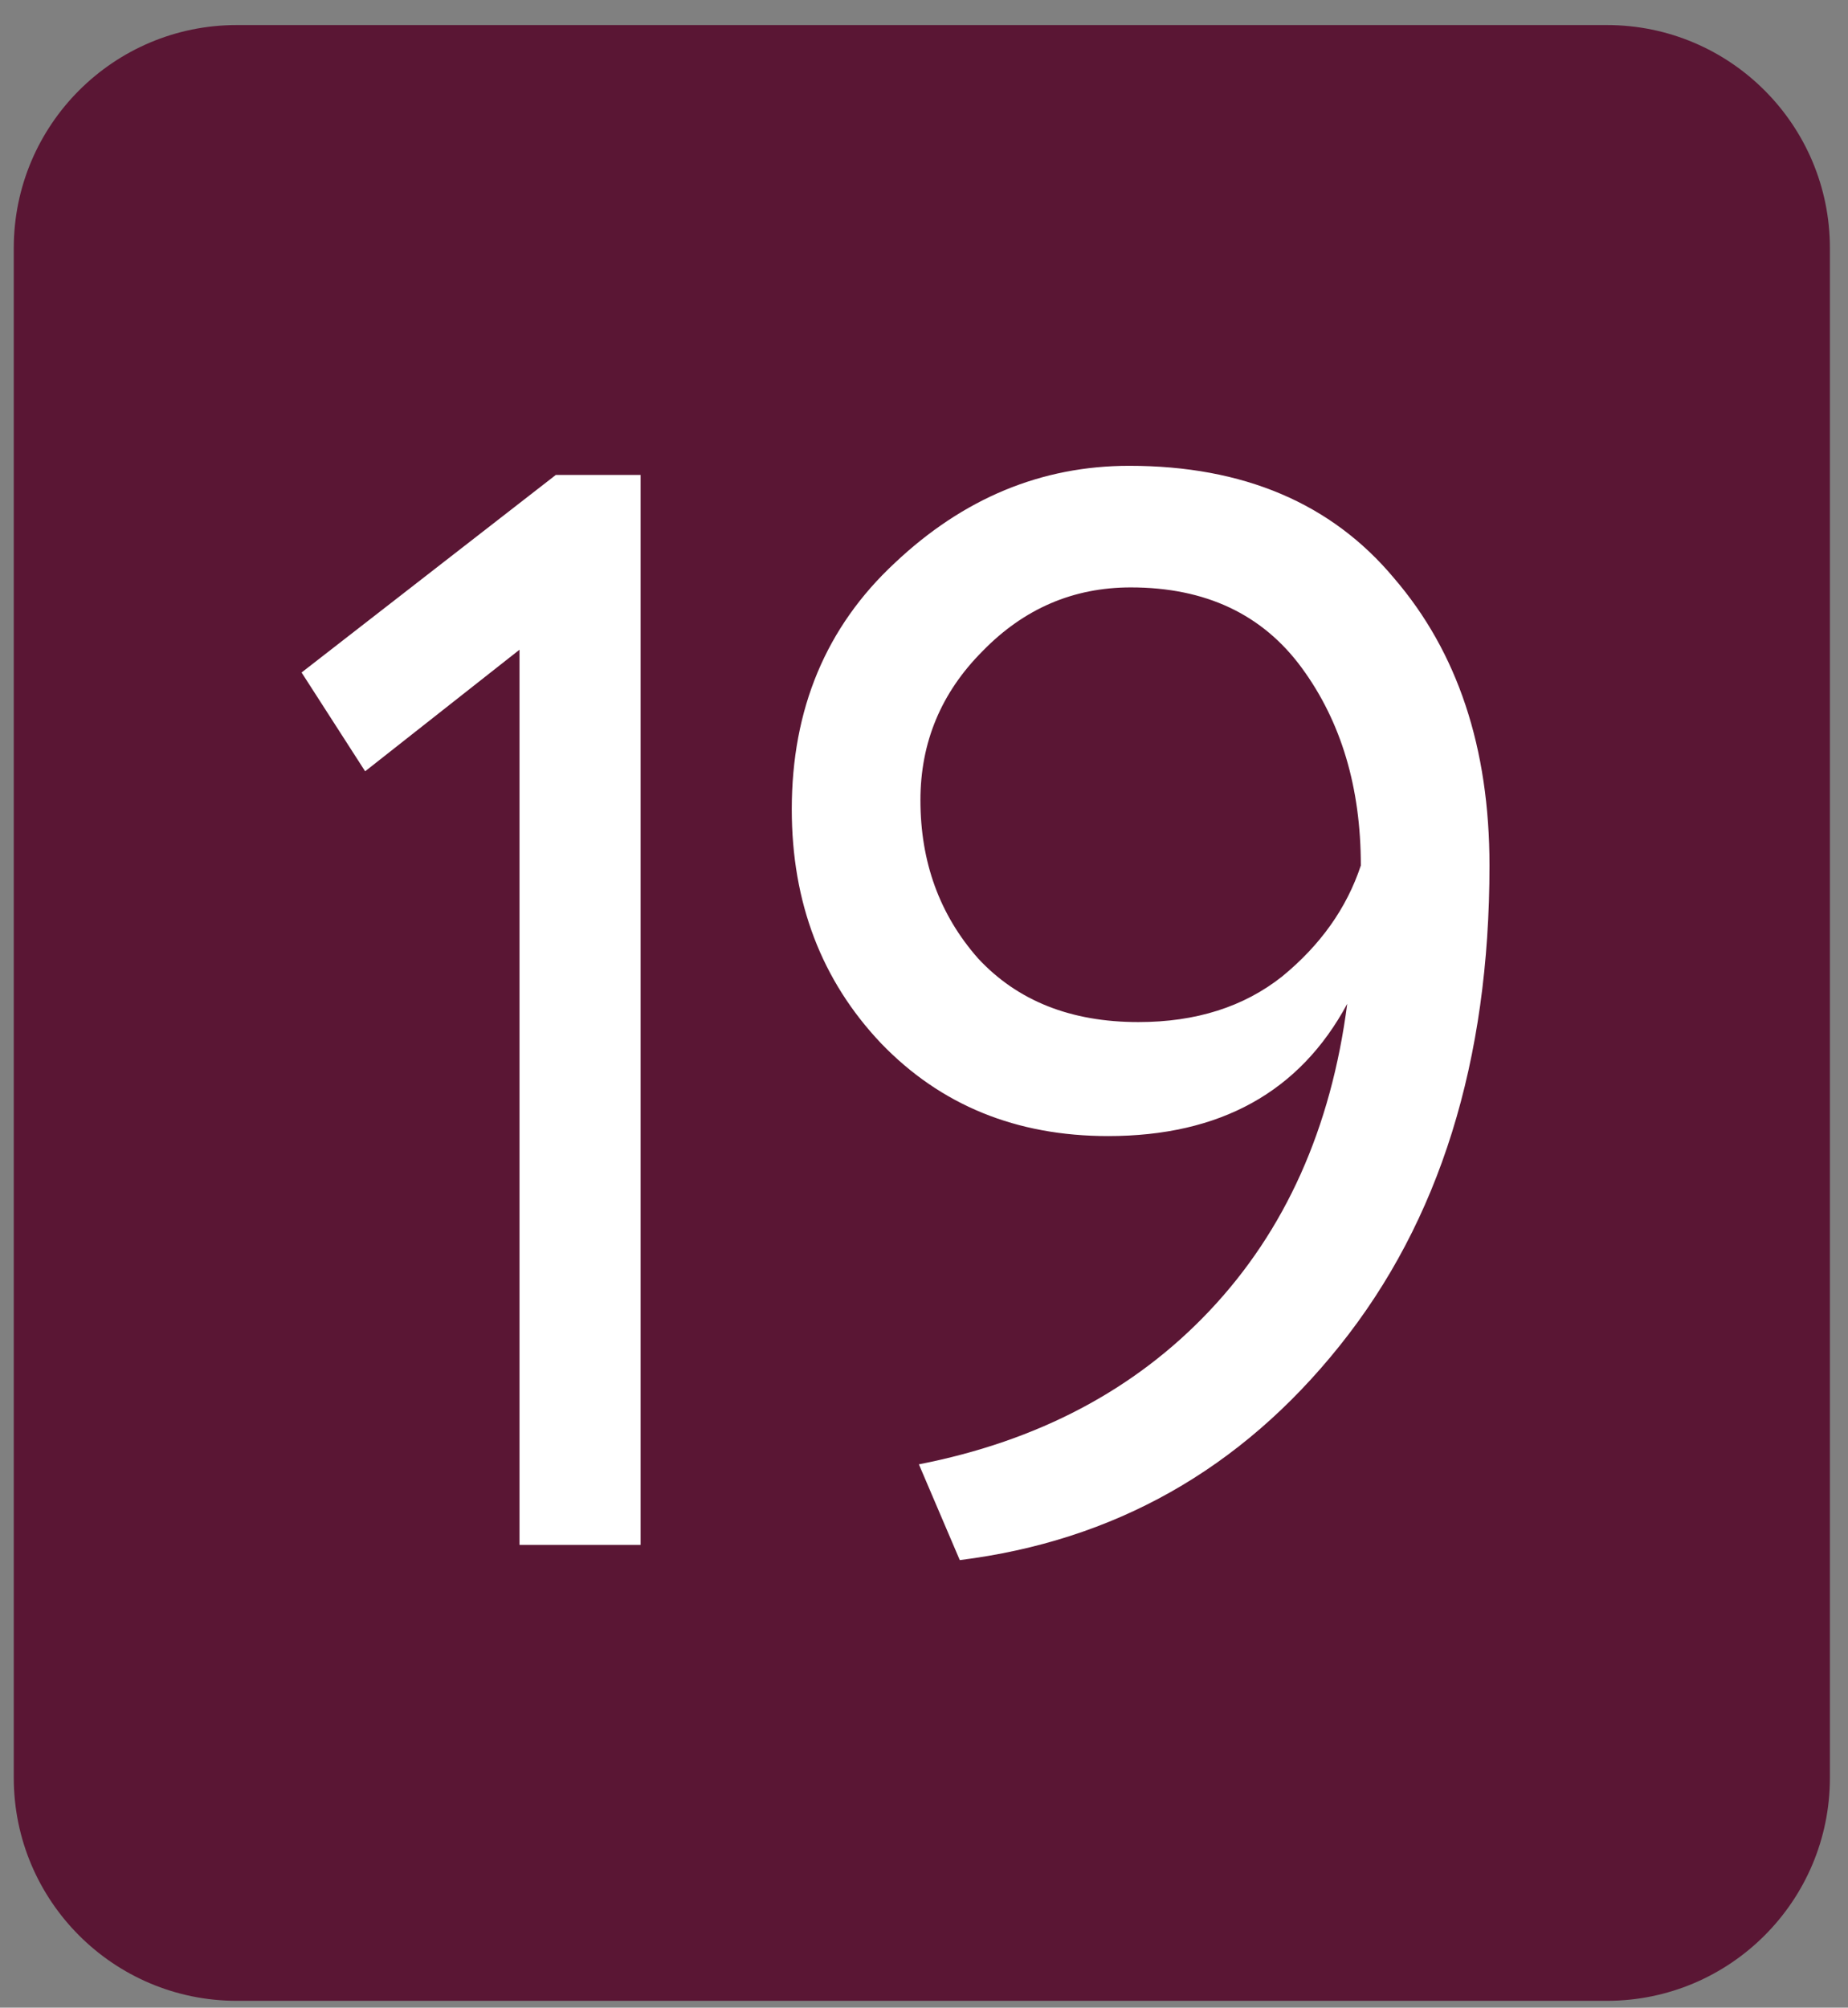 <?xml version="1.0" encoding="UTF-8"?> <svg xmlns="http://www.w3.org/2000/svg" width="58" height="63" viewBox="0 0 58 63" fill="none"><rect x="0" y="0" width="58" height="63" fill="#808080" stroke="none"/><path d="M0.432 7.786C0.432 3.92 3.566 0.786 7.432 0.786L50.432 0.786C54.298 0.786 57.432 3.92 57.432 7.786L57.432 55.786C57.432 59.652 54.298 62.786 50.432 62.786L7.432 62.786C3.566 62.786 0.432 59.652 0.432 55.786L0.432 7.786Z" fill="#5A1634"></path><path d="M46.748 27.16C46.748 33.297 45.18 38.32 42.045 42.231C38.942 46.11 34.968 48.352 30.123 48.956L28.84 45.951C32.577 45.22 35.617 43.614 37.96 41.134C40.335 38.622 41.776 35.411 42.283 31.5C40.794 34.266 38.293 35.65 34.778 35.65C31.896 35.65 29.521 34.68 27.653 32.74C25.785 30.769 24.85 28.321 24.85 25.396C24.85 22.248 25.927 19.673 28.08 17.669C30.234 15.635 32.688 14.617 35.443 14.617C39.021 14.617 41.792 15.794 43.755 18.146C45.75 20.467 46.748 23.472 46.748 27.16ZM42.71 27.16C42.71 24.712 42.093 22.645 40.858 20.96C39.623 19.275 37.834 18.433 35.49 18.433C33.685 18.433 32.134 19.1 30.835 20.436C29.537 21.739 28.888 23.297 28.888 25.11C28.888 27.049 29.489 28.702 30.693 30.07C31.928 31.405 33.606 32.073 35.728 32.073C37.533 32.073 39.037 31.596 40.24 30.642C41.444 29.656 42.267 28.496 42.71 27.16Z" fill="white"></path><path d="M9.465 21.103L17.445 14.903L20.105 14.903L20.105 48.479L16.305 48.479L16.305 20.388L11.46 24.203L9.465 21.103Z" fill="white"></path></svg> 